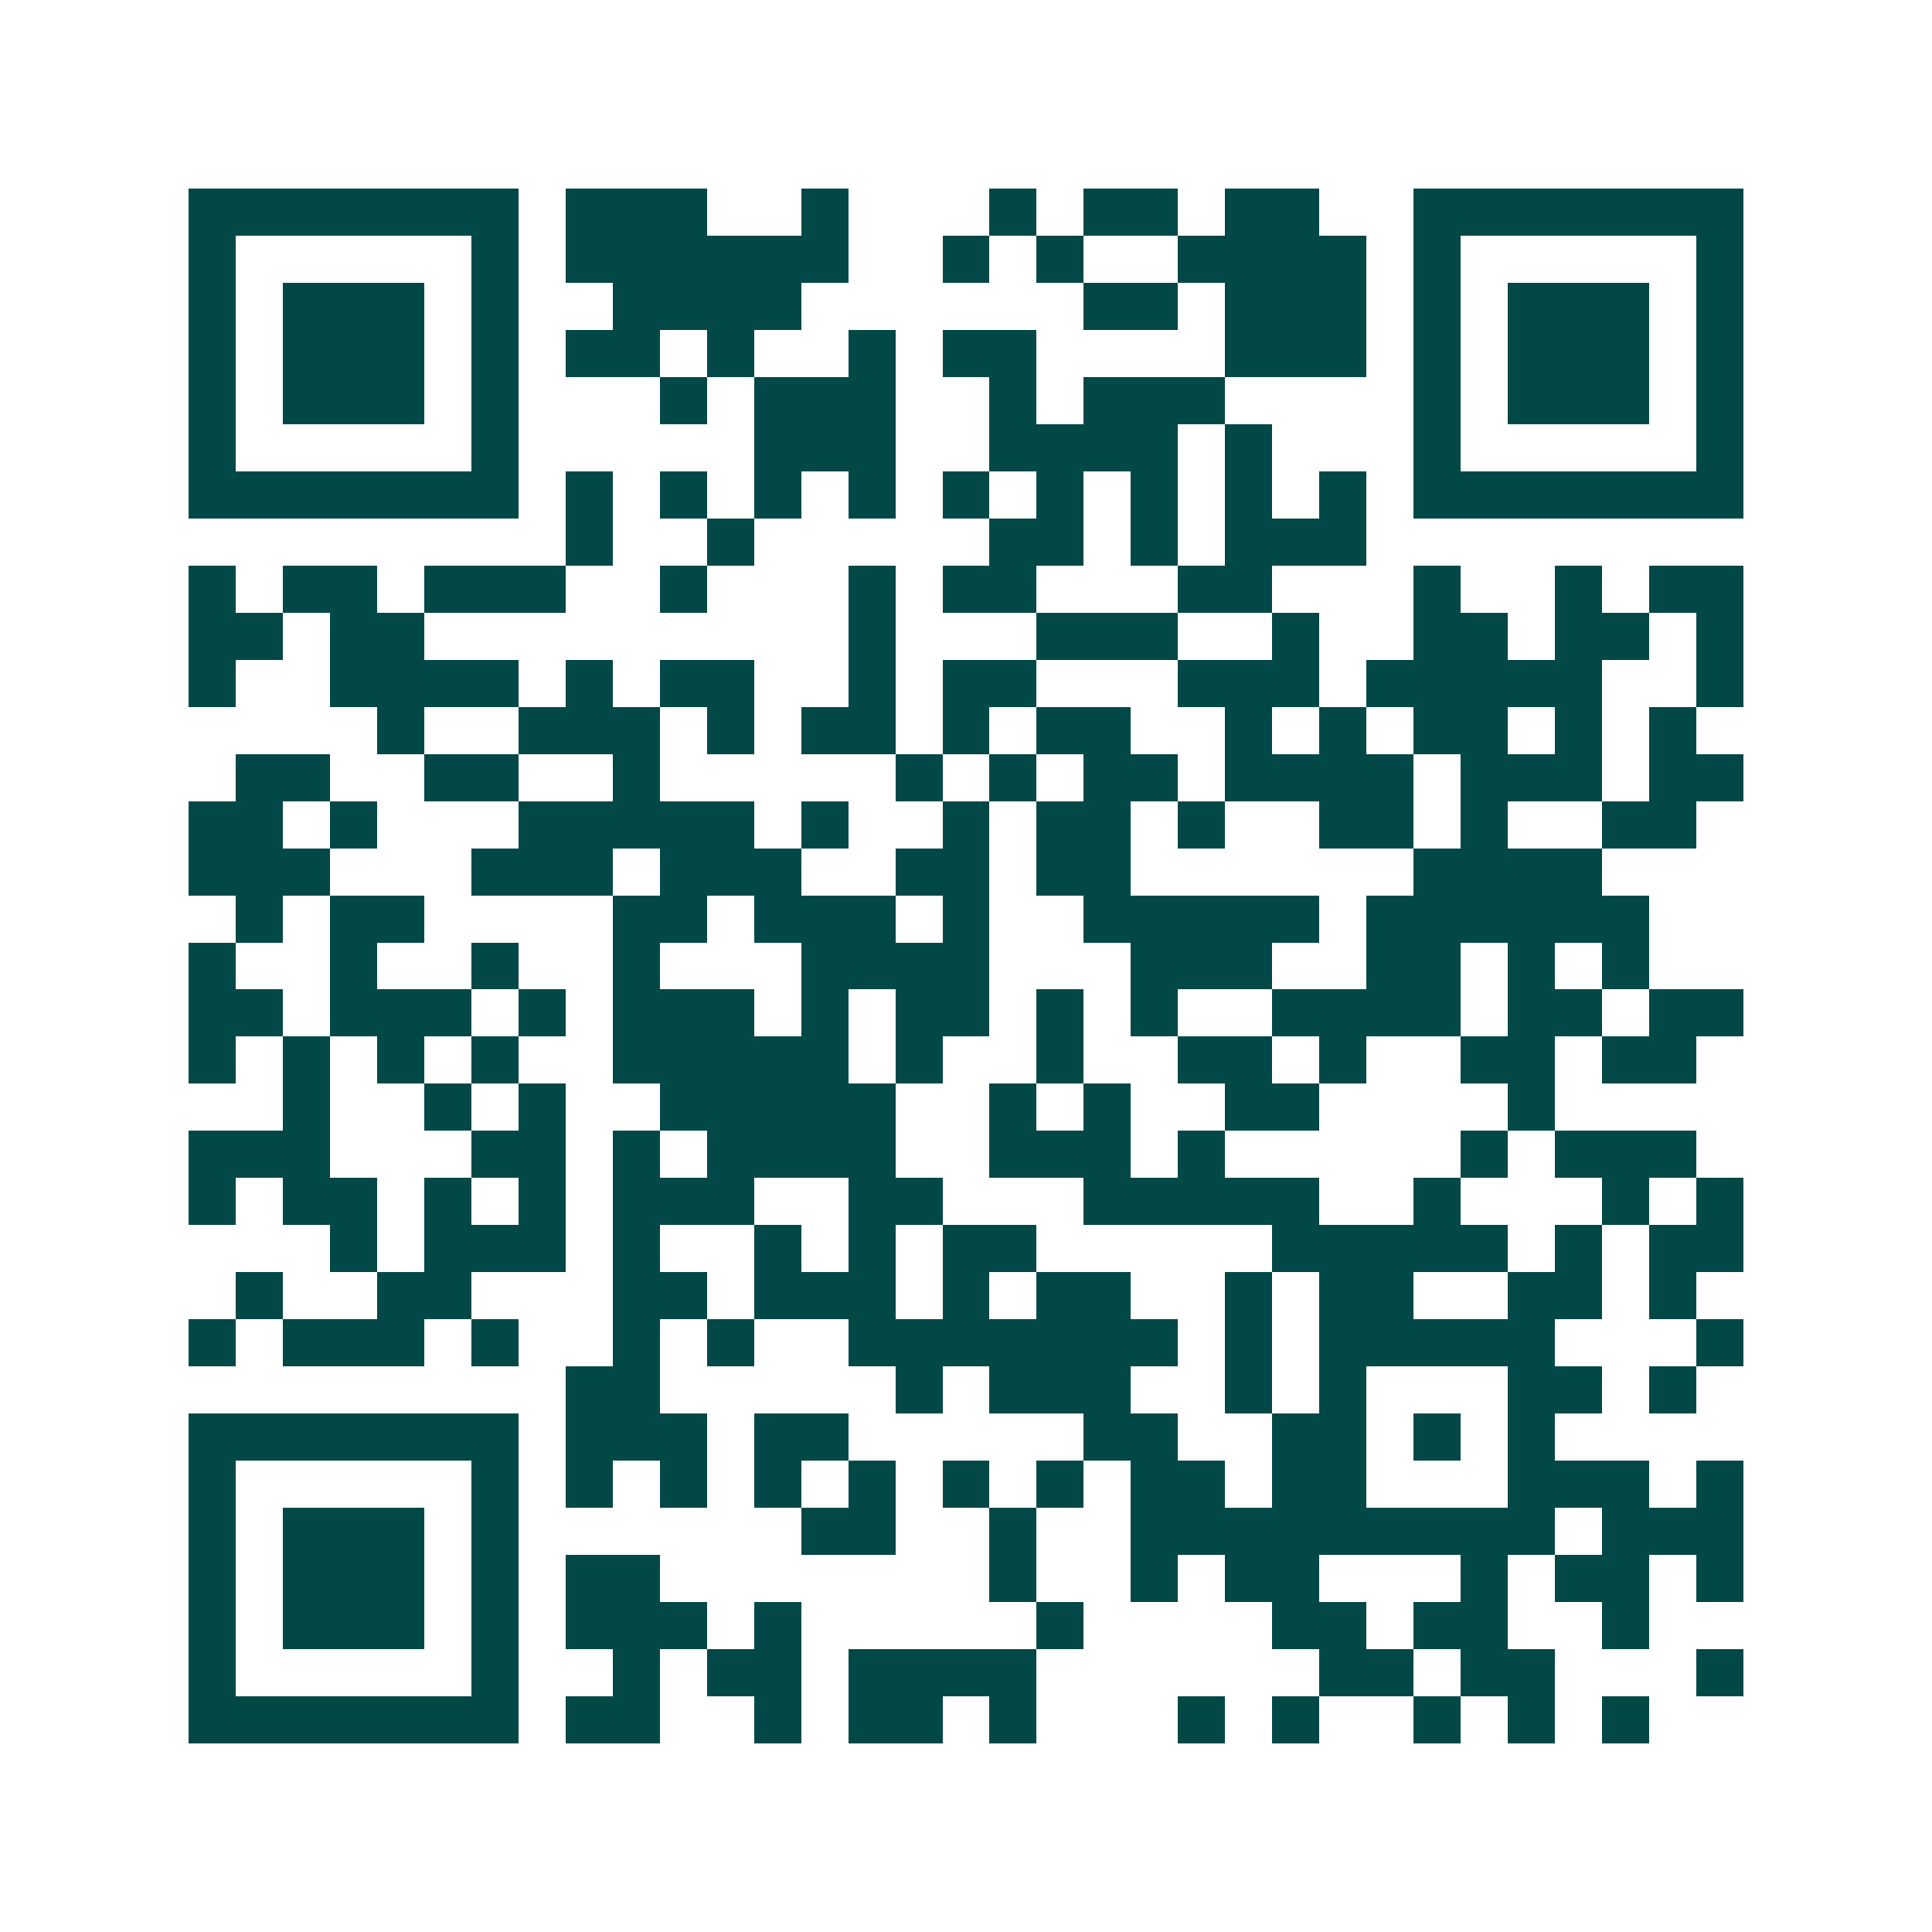 <svg xmlns="http://www.w3.org/2000/svg" width="200" height="200" viewBox="0 0 41 41" shape-rendering="crispEdges"><path fill="#ffffff" d="M0 0h41v41H0z"/><path stroke="#014847" d="M4 4.5h7m1 0h3m2 0h1m3 0h1m1 0h2m1 0h2m2 0h7M4 5.5h1m5 0h1m1 0h6m2 0h1m1 0h1m2 0h4m1 0h1m5 0h1M4 6.5h1m1 0h3m1 0h1m2 0h4m6 0h2m1 0h3m1 0h1m1 0h3m1 0h1M4 7.5h1m1 0h3m1 0h1m1 0h2m1 0h1m2 0h1m1 0h2m4 0h3m1 0h1m1 0h3m1 0h1M4 8.5h1m1 0h3m1 0h1m3 0h1m1 0h3m2 0h1m1 0h3m4 0h1m1 0h3m1 0h1M4 9.5h1m5 0h1m5 0h3m2 0h4m1 0h1m3 0h1m5 0h1M4 10.5h7m1 0h1m1 0h1m1 0h1m1 0h1m1 0h1m1 0h1m1 0h1m1 0h1m1 0h1m1 0h7M12 11.5h1m2 0h1m5 0h2m1 0h1m1 0h3M4 12.5h1m1 0h2m1 0h3m2 0h1m3 0h1m1 0h2m3 0h2m3 0h1m2 0h1m1 0h2M4 13.5h2m1 0h2m9 0h1m3 0h3m2 0h1m2 0h2m1 0h2m1 0h1M4 14.5h1m2 0h4m1 0h1m1 0h2m2 0h1m1 0h2m3 0h3m1 0h5m2 0h1M8 15.5h1m2 0h3m1 0h1m1 0h2m1 0h1m1 0h2m2 0h1m1 0h1m1 0h2m1 0h1m1 0h1M5 16.5h2m2 0h2m2 0h1m5 0h1m1 0h1m1 0h2m1 0h4m1 0h3m1 0h2M4 17.5h2m1 0h1m3 0h5m1 0h1m2 0h1m1 0h2m1 0h1m2 0h2m1 0h1m2 0h2M4 18.5h3m3 0h3m1 0h3m2 0h2m1 0h2m6 0h4M5 19.5h1m1 0h2m4 0h2m1 0h3m1 0h1m2 0h5m1 0h6M4 20.5h1m2 0h1m2 0h1m2 0h1m3 0h4m3 0h3m2 0h2m1 0h1m1 0h1M4 21.5h2m1 0h3m1 0h1m1 0h3m1 0h1m1 0h2m1 0h1m1 0h1m2 0h4m1 0h2m1 0h2M4 22.5h1m1 0h1m1 0h1m1 0h1m2 0h5m1 0h1m2 0h1m2 0h2m1 0h1m2 0h2m1 0h2M6 23.5h1m2 0h1m1 0h1m2 0h5m2 0h1m1 0h1m2 0h2m4 0h1M4 24.5h3m3 0h2m1 0h1m1 0h4m2 0h3m1 0h1m5 0h1m1 0h3M4 25.5h1m1 0h2m1 0h1m1 0h1m1 0h3m2 0h2m3 0h5m2 0h1m3 0h1m1 0h1M7 26.5h1m1 0h3m1 0h1m2 0h1m1 0h1m1 0h2m5 0h5m1 0h1m1 0h2M5 27.5h1m2 0h2m3 0h2m1 0h3m1 0h1m1 0h2m2 0h1m1 0h2m2 0h2m1 0h1M4 28.5h1m1 0h3m1 0h1m2 0h1m1 0h1m2 0h7m1 0h1m1 0h5m3 0h1M12 29.5h2m5 0h1m1 0h3m2 0h1m1 0h1m3 0h2m1 0h1M4 30.5h7m1 0h3m1 0h2m5 0h2m2 0h2m1 0h1m1 0h1M4 31.5h1m5 0h1m1 0h1m1 0h1m1 0h1m1 0h1m1 0h1m1 0h1m1 0h2m1 0h2m3 0h3m1 0h1M4 32.5h1m1 0h3m1 0h1m6 0h2m2 0h1m2 0h9m1 0h3M4 33.5h1m1 0h3m1 0h1m1 0h2m7 0h1m2 0h1m1 0h2m3 0h1m1 0h2m1 0h1M4 34.5h1m1 0h3m1 0h1m1 0h3m1 0h1m5 0h1m4 0h2m1 0h2m2 0h1M4 35.5h1m5 0h1m2 0h1m1 0h2m1 0h4m6 0h2m1 0h2m3 0h1M4 36.5h7m1 0h2m2 0h1m1 0h2m1 0h1m3 0h1m1 0h1m2 0h1m1 0h1m1 0h1"/></svg>
